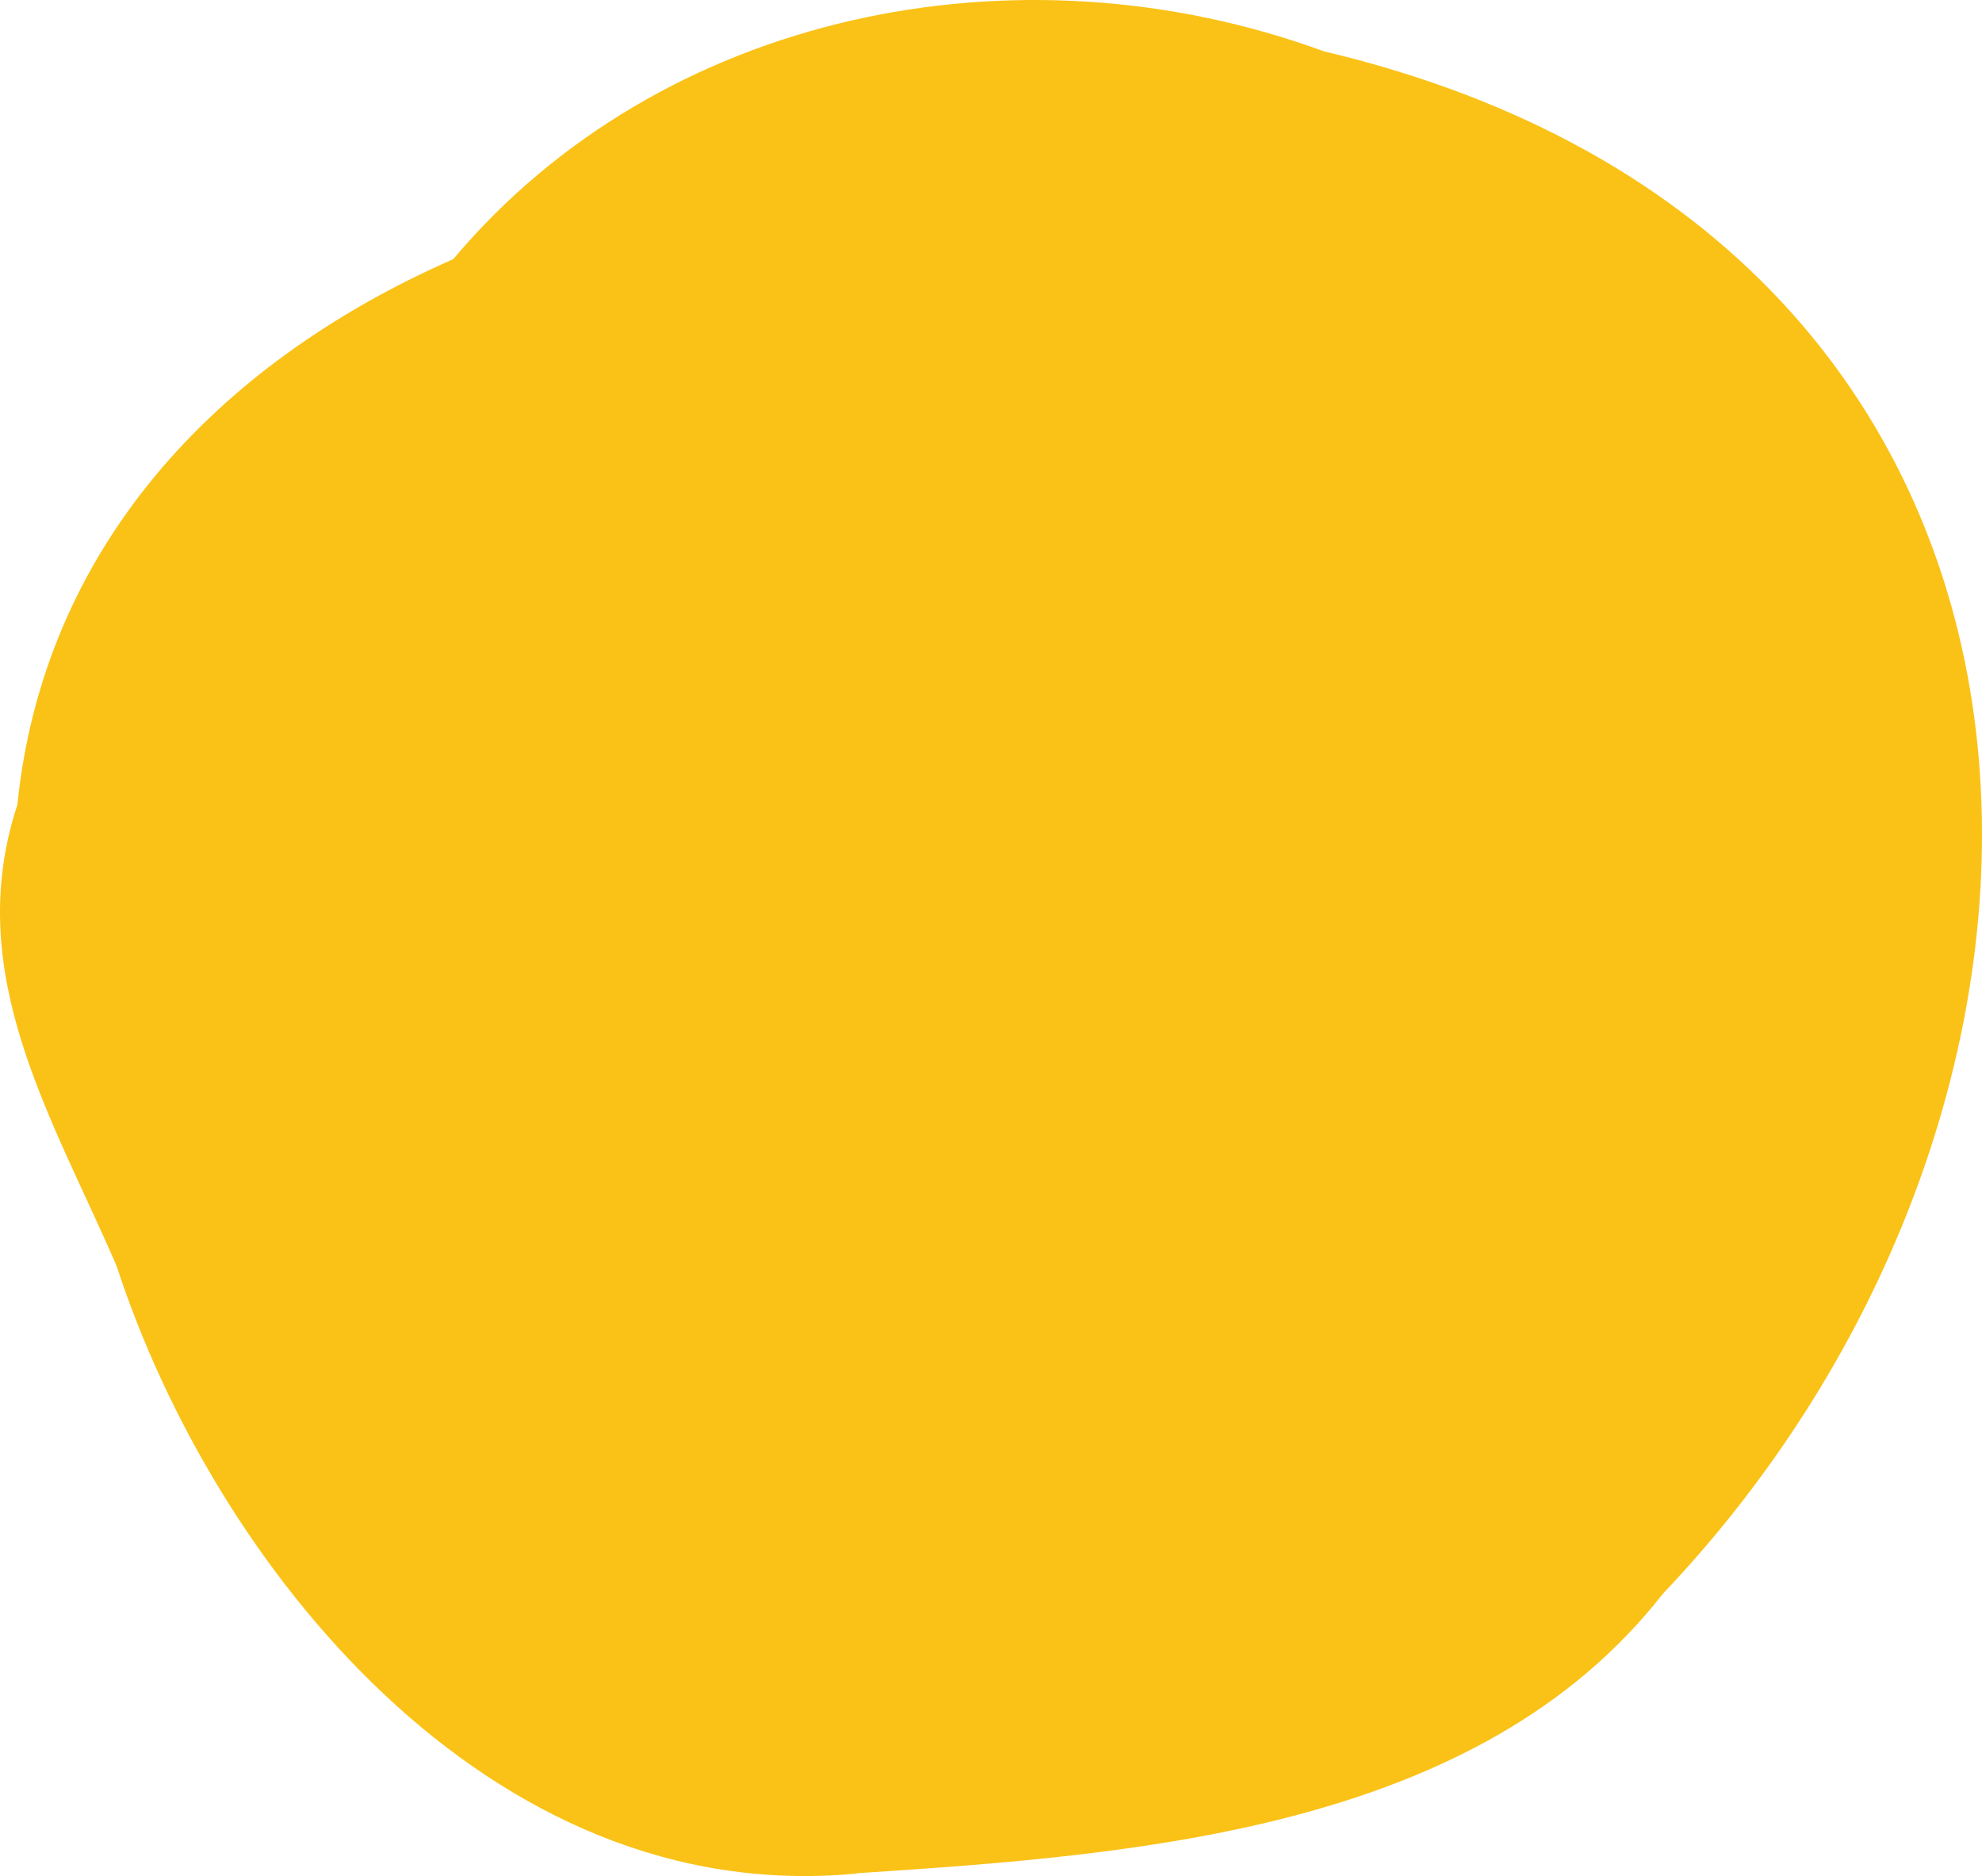 <svg width="56" height="53" viewBox="0 0 56 53" fill="none" xmlns="http://www.w3.org/2000/svg">
<path d="M24.203 52.929C13.801 53.925 6.05 44.224 3.294 35.764C1.466 31.534 -1.08 27.503 0.49 22.738C1.227 15.546 6.021 10.301 12.806 7.321C18.662 0.355 28.73 -1.728 37.409 1.451C59.917 6.777 60.558 30.746 46.979 45.03C41.792 51.661 32.289 52.395 24.213 52.92L24.203 52.929Z" fill="#FAC217"/>
</svg>
